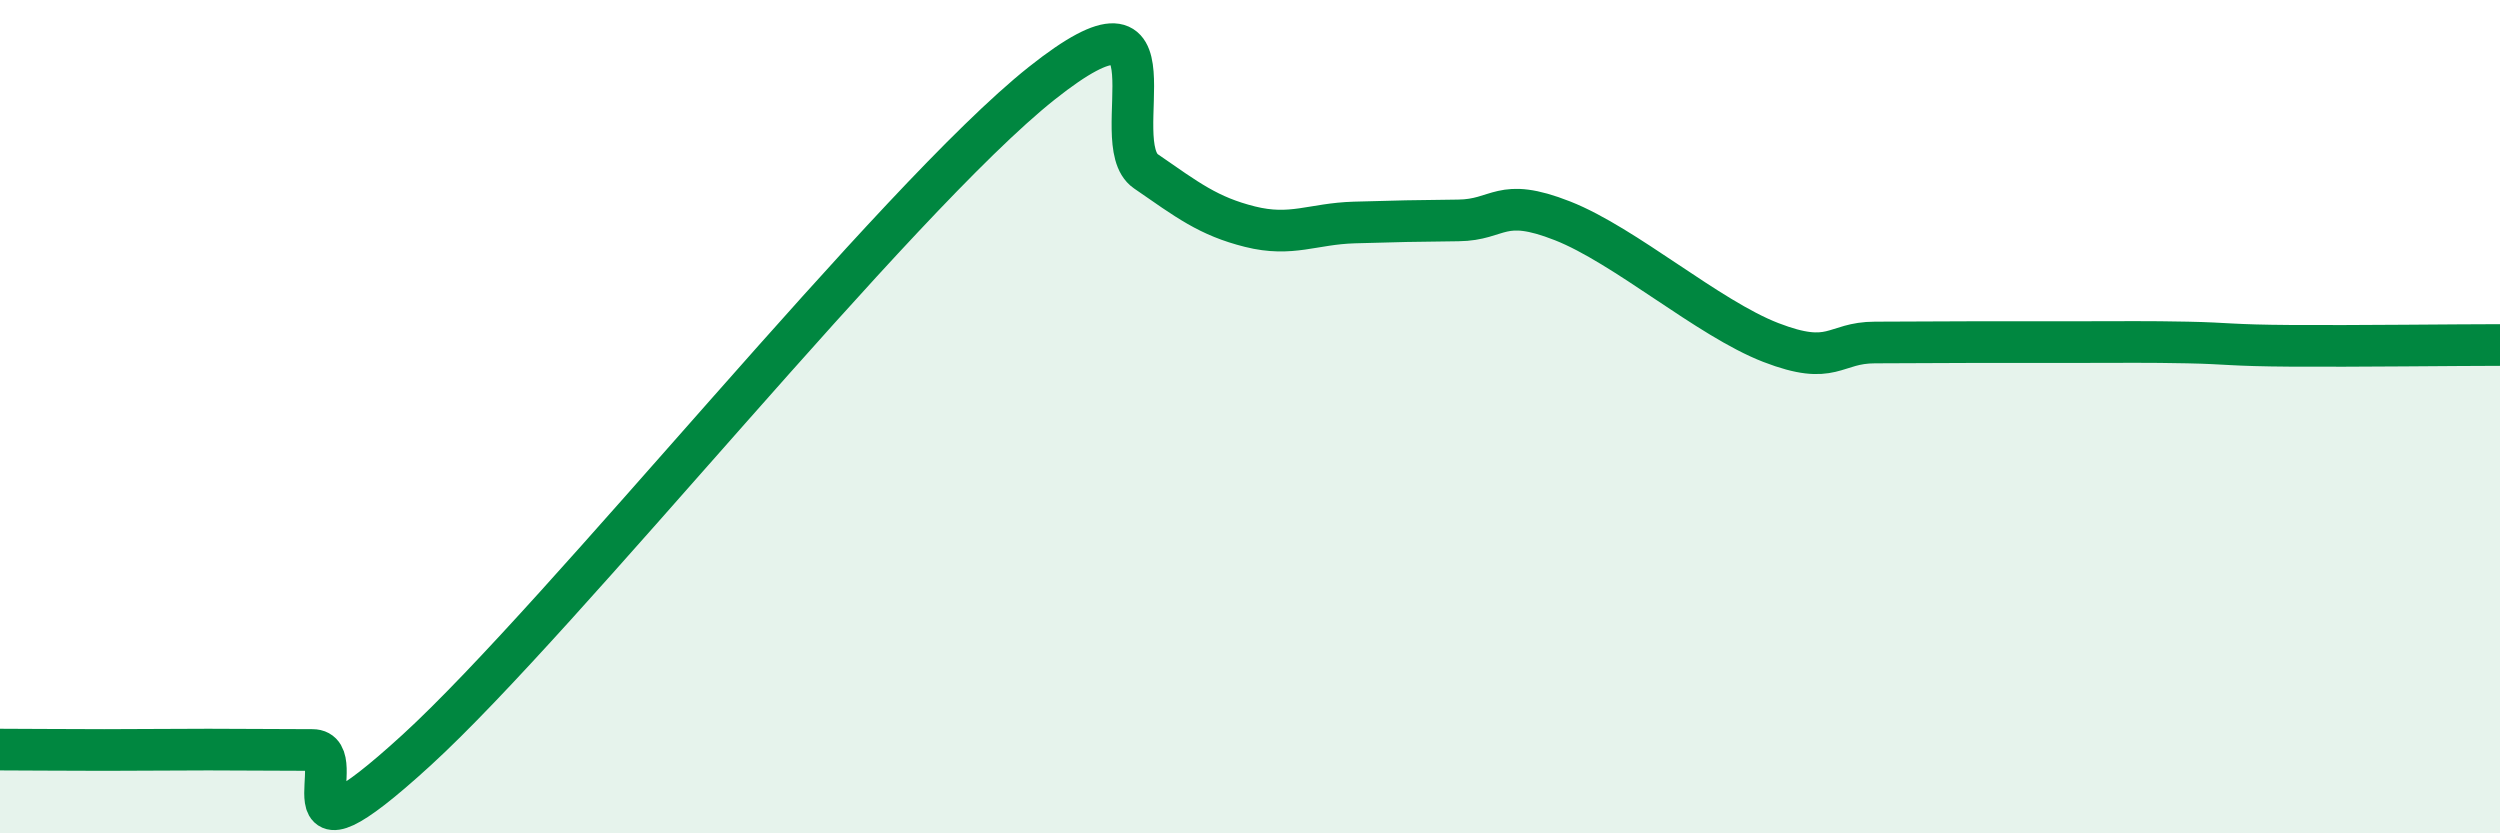 
    <svg width="60" height="20" viewBox="0 0 60 20" xmlns="http://www.w3.org/2000/svg">
      <path
        d="M 0,17.99 C 0.5,17.99 1.5,18 2.5,18 C 3.5,18 4,17.99 5,17.99 C 6,17.99 6.5,18 7.5,18 C 8.5,18 6.5,21.2 10,18 C 13.5,14.8 21.5,4.78 25,2 C 28.5,-0.78 26.5,3.42 27.5,4.11 C 28.5,4.8 29,5.19 30,5.44 C 31,5.69 31.5,5.37 32.5,5.34 C 33.5,5.31 34,5.3 35,5.29 C 36,5.28 36,4.71 37.5,5.3 C 39,5.89 41,7.64 42.5,8.22 C 44,8.8 44,8.22 45,8.22 C 46,8.22 46.5,8.21 47.5,8.21 C 48.5,8.21 49,8.21 50,8.21 C 51,8.21 51.5,8.2 52.5,8.22 C 53.5,8.24 53.5,8.29 55,8.3 C 56.5,8.31 59,8.28 60,8.28L60 20L0 20Z"
        fill="#008740"
        opacity="0.1"
        stroke-linecap="round"
        stroke-linejoin="round"
      />
      <path
        d="M 0,17.99 C 0.5,17.99 1.5,18 2.5,18 C 3.5,18 4,17.99 5,17.99 C 6,17.99 6.5,18 7.5,18 C 8.5,18 6.5,21.2 10,18 C 13.5,14.8 21.5,4.78 25,2 C 28.5,-0.78 26.5,3.42 27.5,4.11 C 28.5,4.8 29,5.19 30,5.44 C 31,5.69 31.5,5.37 32.5,5.34 C 33.5,5.31 34,5.3 35,5.29 C 36,5.28 36,4.71 37.5,5.3 C 39,5.89 41,7.64 42.5,8.22 C 44,8.8 44,8.22 45,8.22 C 46,8.22 46.5,8.21 47.5,8.21 C 48.5,8.21 49,8.21 50,8.21 C 51,8.21 51.5,8.2 52.5,8.22 C 53.5,8.24 53.5,8.29 55,8.3 C 56.5,8.31 59,8.28 60,8.28"
        stroke="#008740"
        stroke-width="1"
        fill="none"
        stroke-linecap="round"
        stroke-linejoin="round"
      />
    </svg>
  